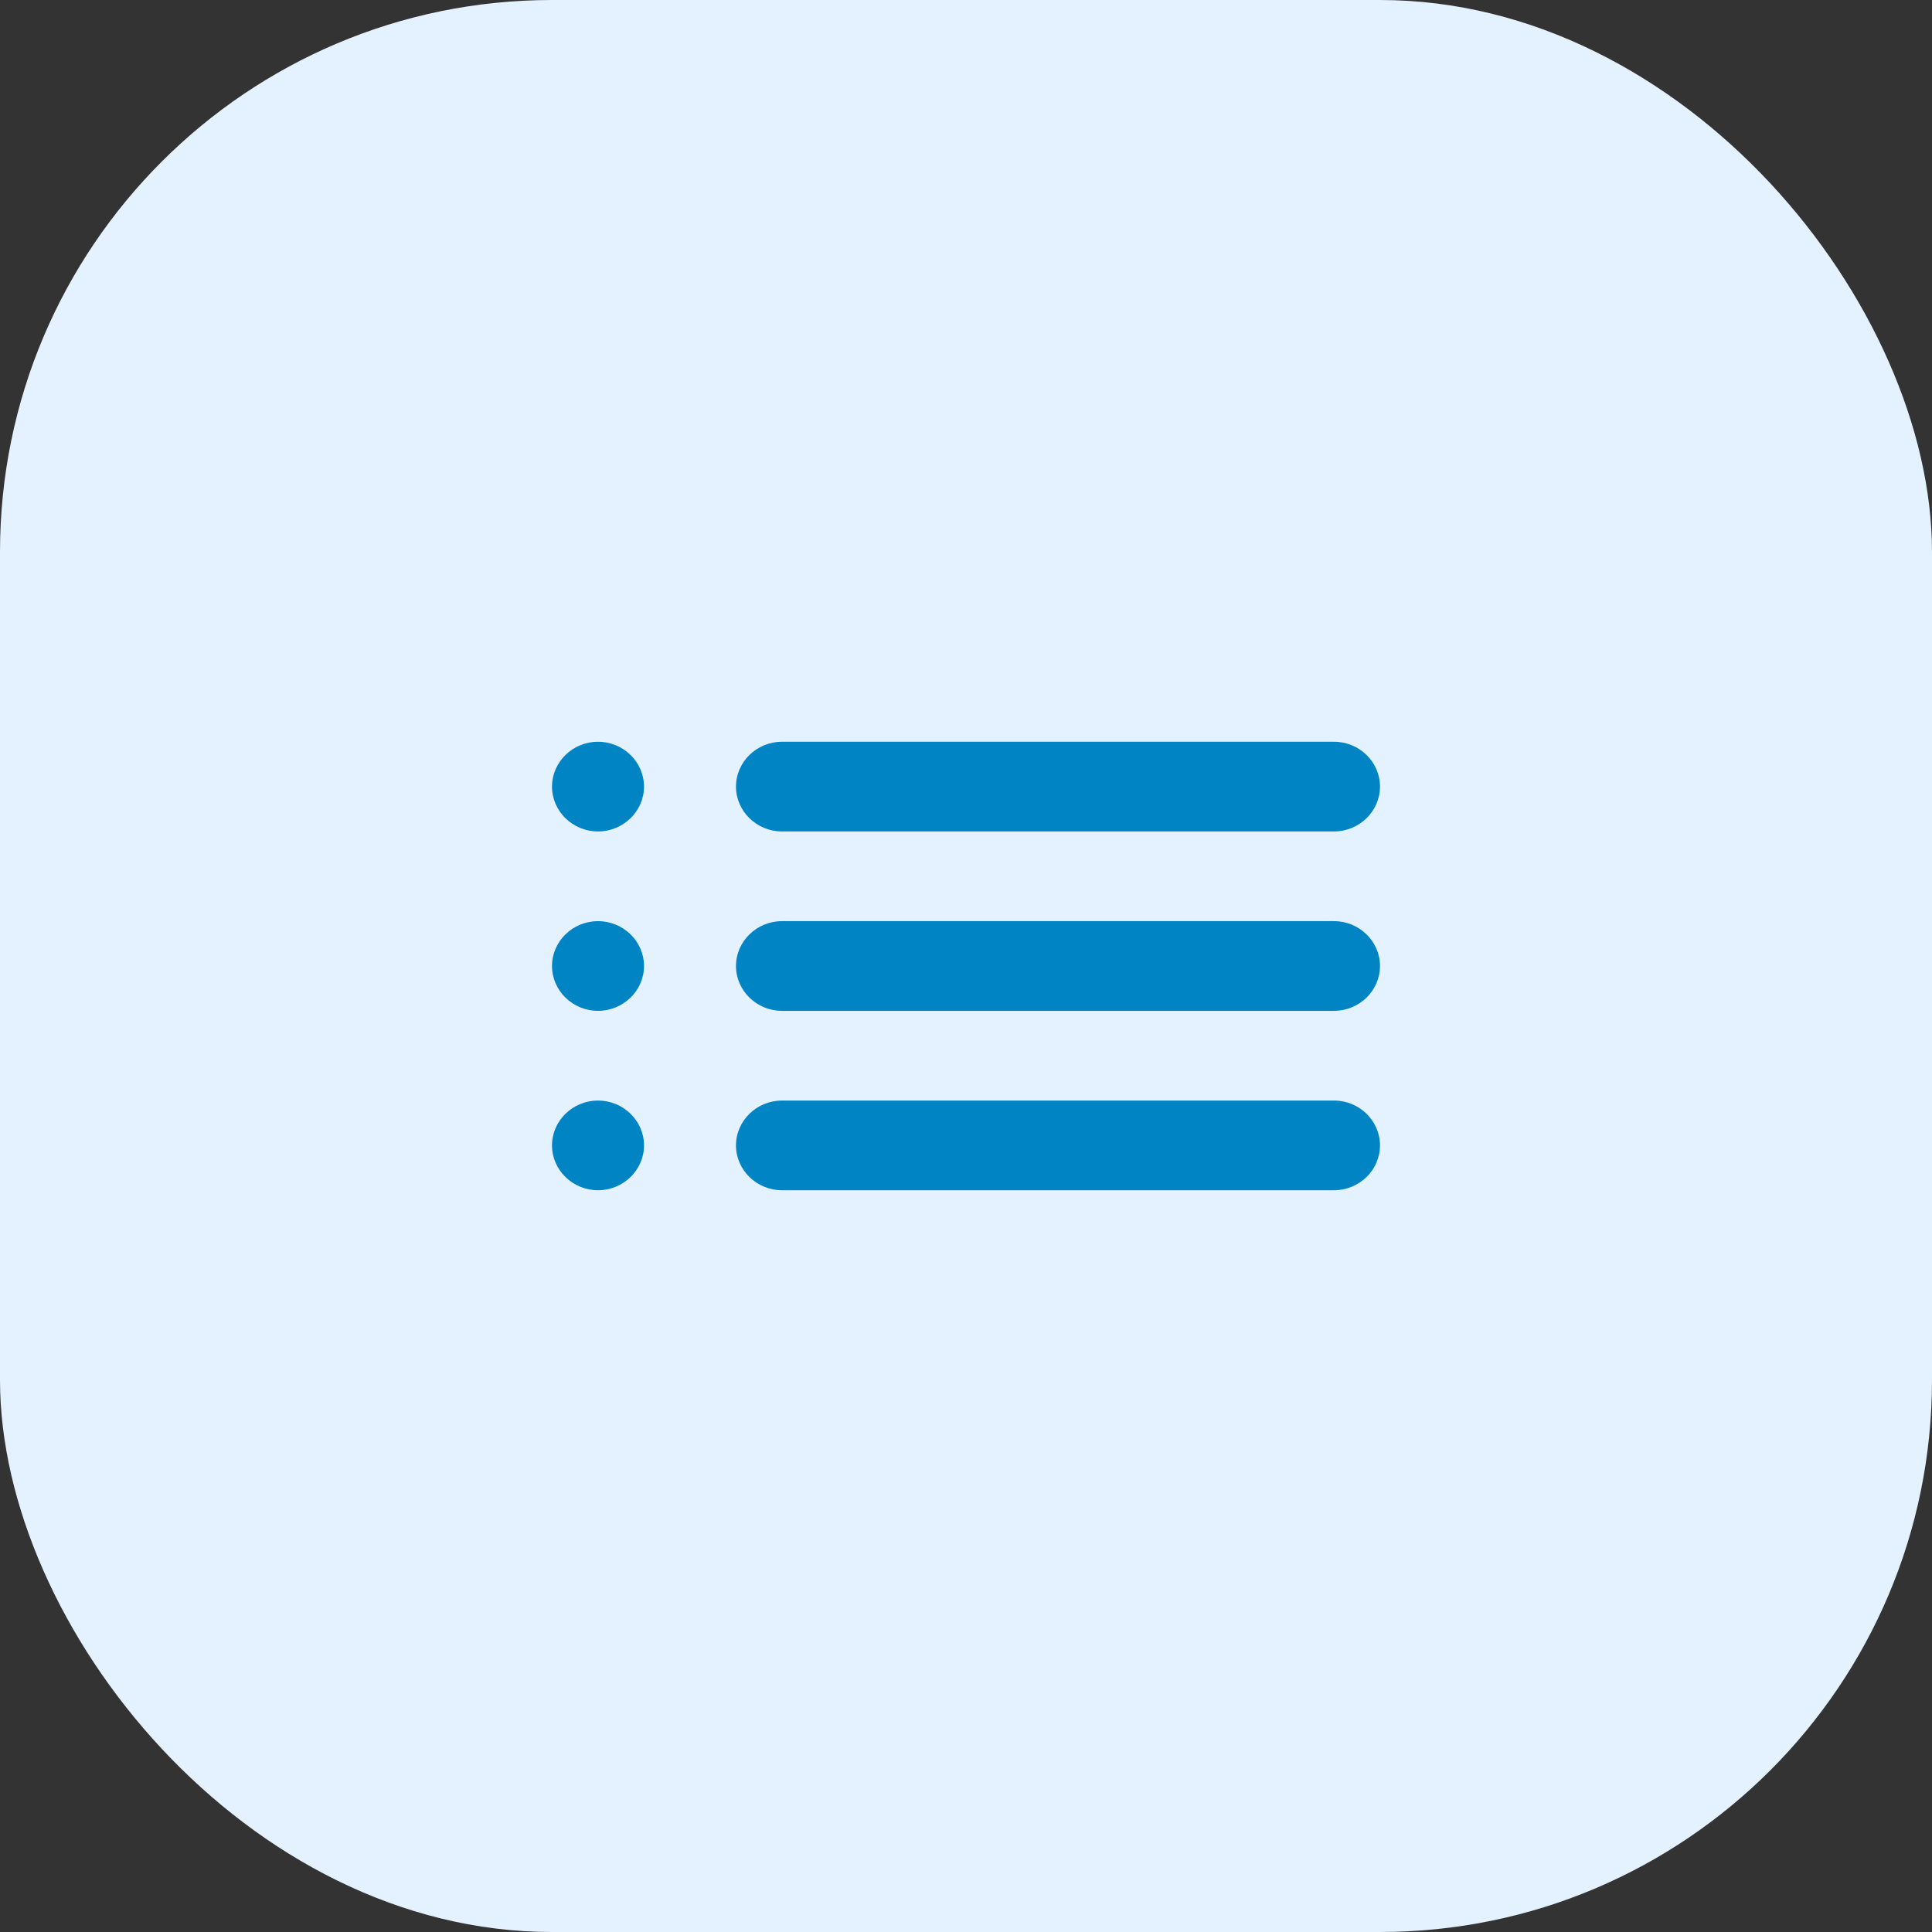 <?xml version="1.0" encoding="UTF-8"?> <svg xmlns="http://www.w3.org/2000/svg" width="56" height="56" viewBox="0 0 56 56" fill="none"><rect x="0" y="0" width="56" height="56" fill="#333333" stroke="none"/><rect width="56" height="56" rx="16" fill="#E4F2FF"></rect><path d="M17.333 29.3C18.067 29.3 18.667 28.715 18.667 28C18.667 27.285 18.067 26.7 17.333 26.7C16.6 26.7 16 27.285 16 28C16 28.715 16.6 29.3 17.333 29.3ZM17.333 34.5C18.067 34.5 18.667 33.915 18.667 33.2C18.667 32.485 18.067 31.9 17.333 31.9C16.6 31.9 16 32.485 16 33.2C16 33.915 16.6 34.5 17.333 34.5ZM17.333 24.1C18.067 24.1 18.667 23.515 18.667 22.8C18.667 22.085 18.067 21.5 17.333 21.5C16.6 21.5 16 22.085 16 22.8C16 23.515 16.6 24.1 17.333 24.1ZM22.667 29.3H38.667C39.4 29.3 40 28.715 40 28C40 27.285 39.4 26.7 38.667 26.7H22.667C21.933 26.7 21.333 27.285 21.333 28C21.333 28.715 21.933 29.3 22.667 29.3ZM22.667 34.5H38.667C39.4 34.5 40 33.915 40 33.2C40 32.485 39.4 31.9 38.667 31.9H22.667C21.933 31.9 21.333 32.485 21.333 33.2C21.333 33.915 21.933 34.5 22.667 34.5ZM21.333 22.8C21.333 23.515 21.933 24.1 22.667 24.1H38.667C39.4 24.1 40 23.515 40 22.8C40 22.085 39.4 21.5 38.667 21.5H22.667C21.933 21.5 21.333 22.085 21.333 22.8ZM17.333 29.3C18.067 29.3 18.667 28.715 18.667 28C18.667 27.285 18.067 26.7 17.333 26.7C16.6 26.7 16 27.285 16 28C16 28.715 16.6 29.3 17.333 29.3ZM17.333 34.5C18.067 34.5 18.667 33.915 18.667 33.2C18.667 32.485 18.067 31.9 17.333 31.9C16.6 31.9 16 32.485 16 33.2C16 33.915 16.6 34.5 17.333 34.5ZM17.333 24.1C18.067 24.1 18.667 23.515 18.667 22.8C18.667 22.085 18.067 21.5 17.333 21.5C16.6 21.5 16 22.085 16 22.8C16 23.515 16.6 24.1 17.333 24.1ZM22.667 29.3H38.667C39.4 29.3 40 28.715 40 28C40 27.285 39.4 26.7 38.667 26.7H22.667C21.933 26.7 21.333 27.285 21.333 28C21.333 28.715 21.933 29.3 22.667 29.3ZM22.667 34.5H38.667C39.4 34.5 40 33.915 40 33.2C40 32.485 39.4 31.9 38.667 31.9H22.667C21.933 31.9 21.333 32.485 21.333 33.2C21.333 33.915 21.933 34.5 22.667 34.5ZM21.333 22.8C21.333 23.515 21.933 24.1 22.667 24.1H38.667C39.4 24.1 40 23.515 40 22.8C40 22.085 39.4 21.5 38.667 21.5H22.667C21.933 21.5 21.333 22.085 21.333 22.8Z" fill="#0084C3"></path></svg> 